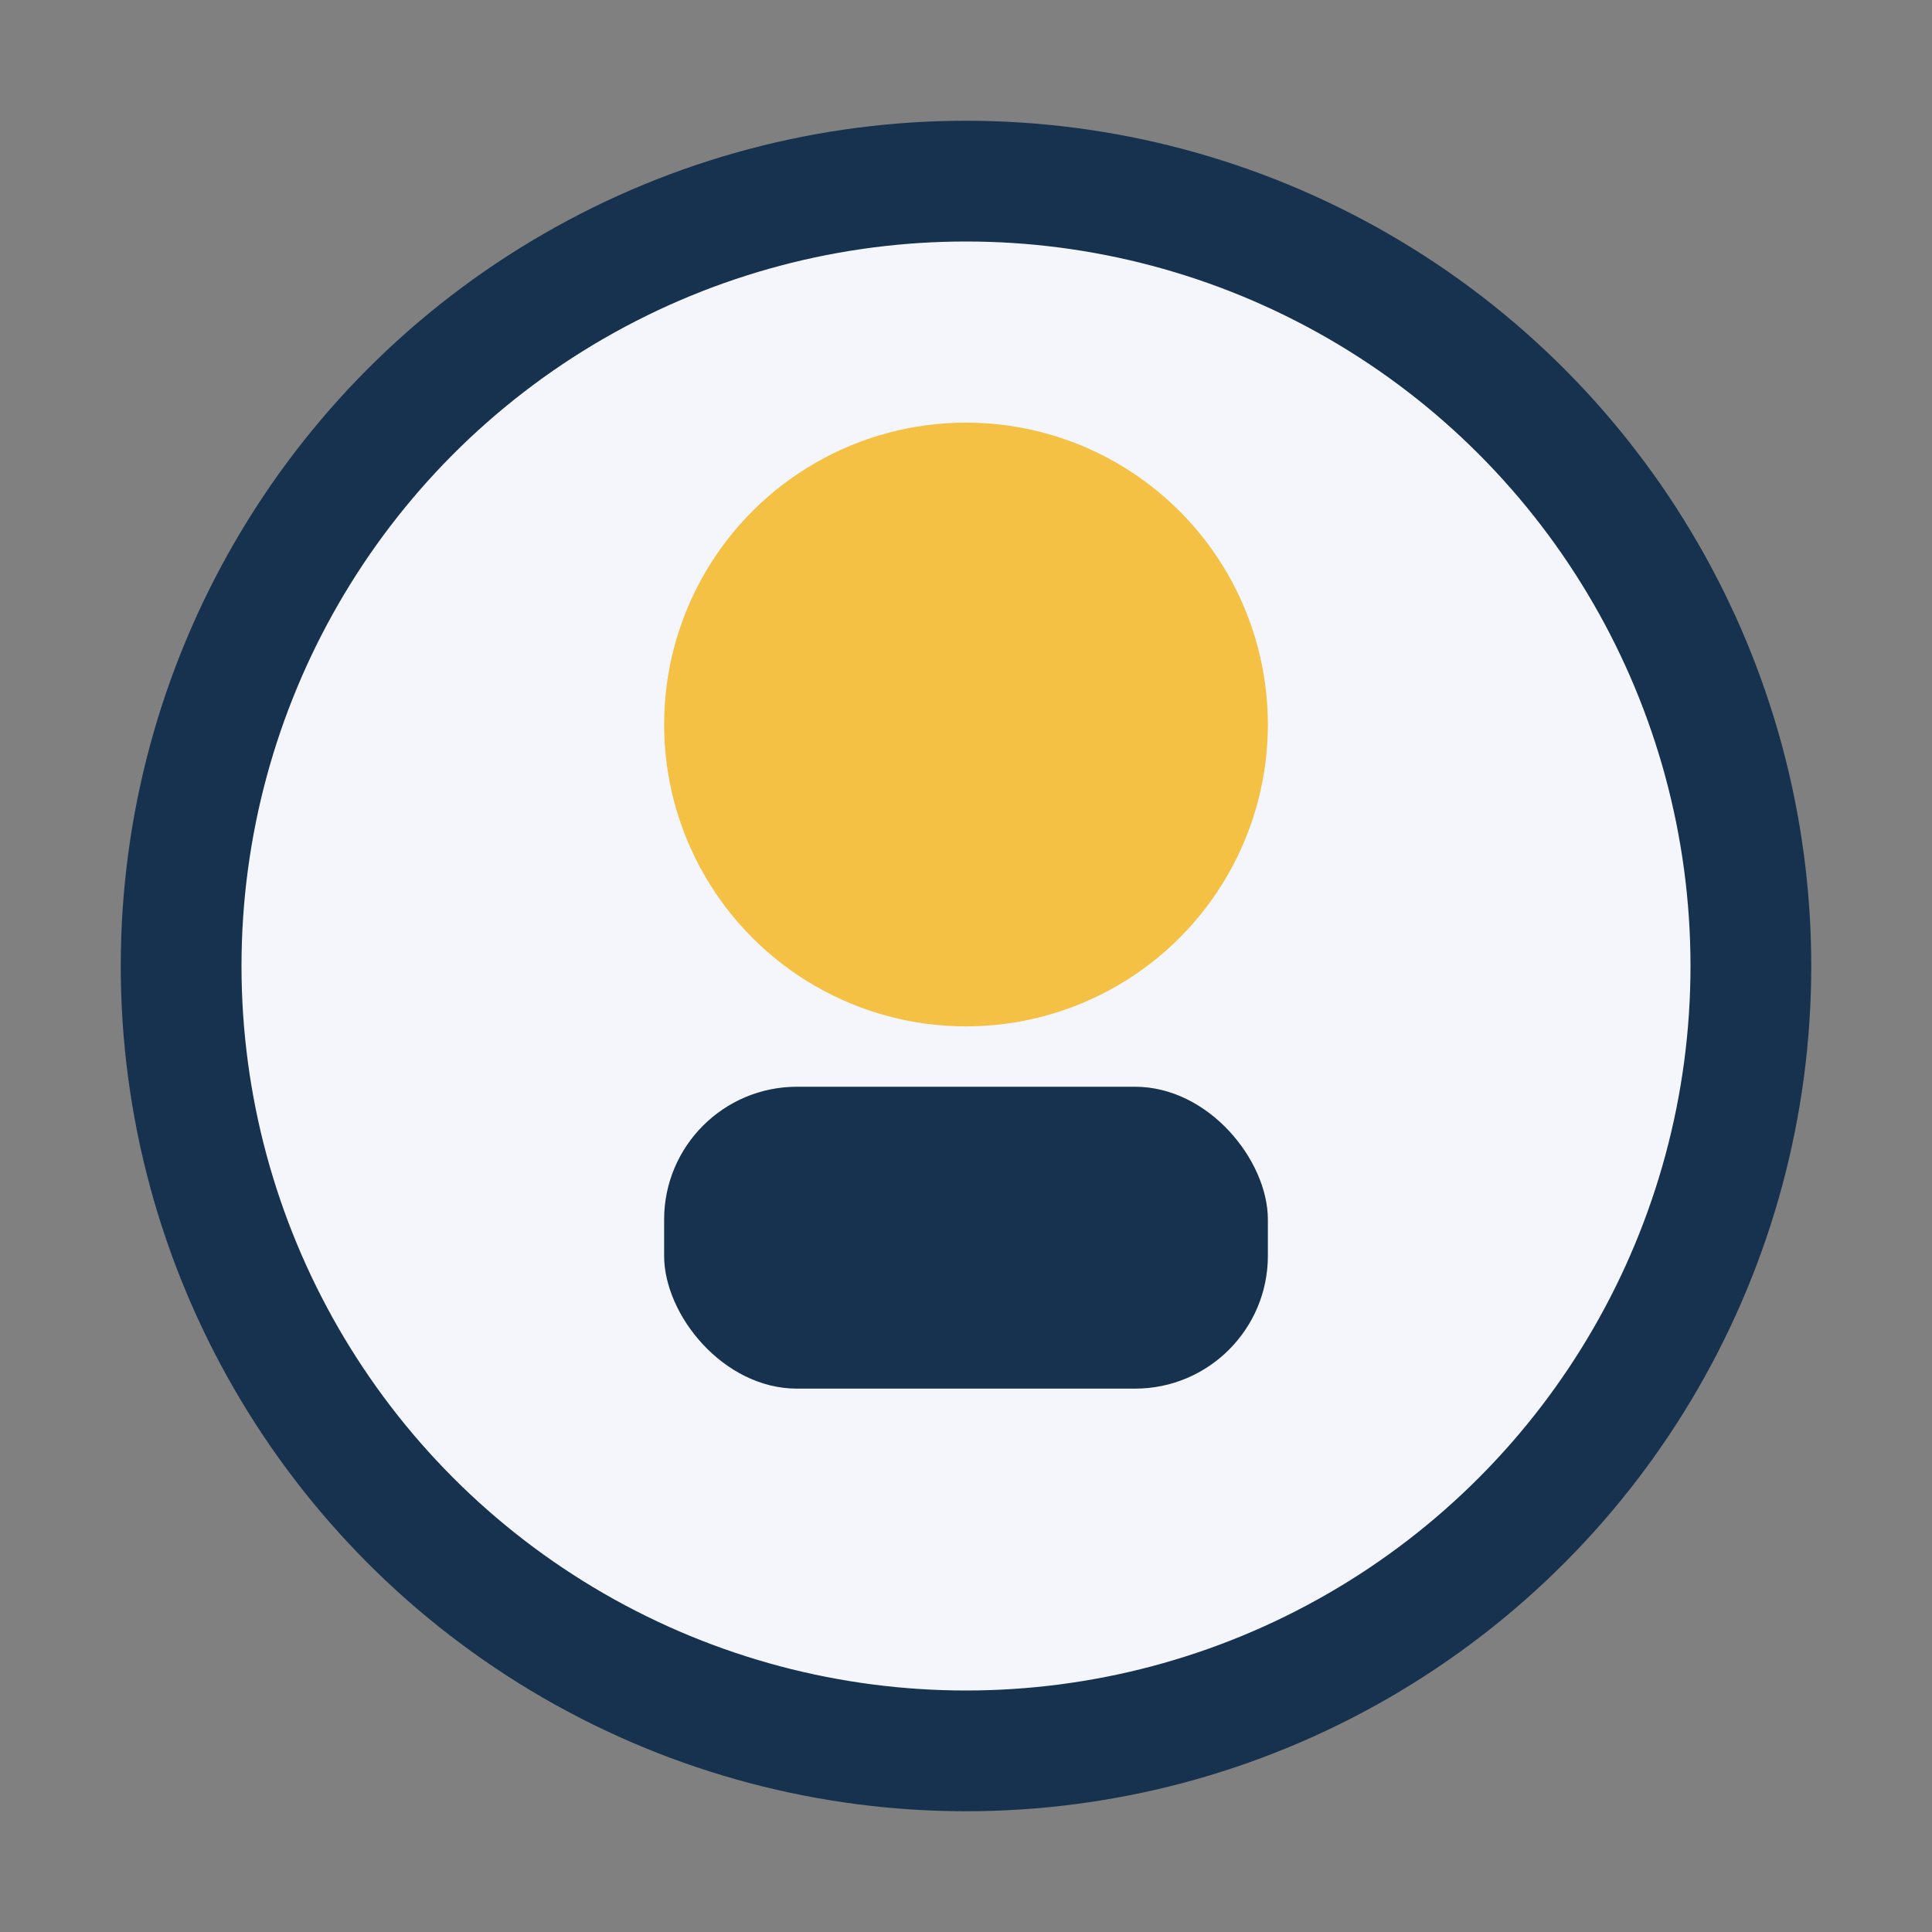 <?xml version="1.0" encoding="UTF-8"?>
<svg xmlns="http://www.w3.org/2000/svg" width="32" height="32" viewBox="0 0 32 32"><rect x="0" y="0" width="32" height="32" fill="#808080" stroke="none"/><circle cx="16" cy="16" r="13" fill="#F4F6FB" stroke="#16324F" stroke-width="2"/><circle cx="16" cy="12" r="5" fill="#F5C144"/><rect x="11" y="18" width="10" height="5" rx="2.2" fill="#16324F"/></svg>